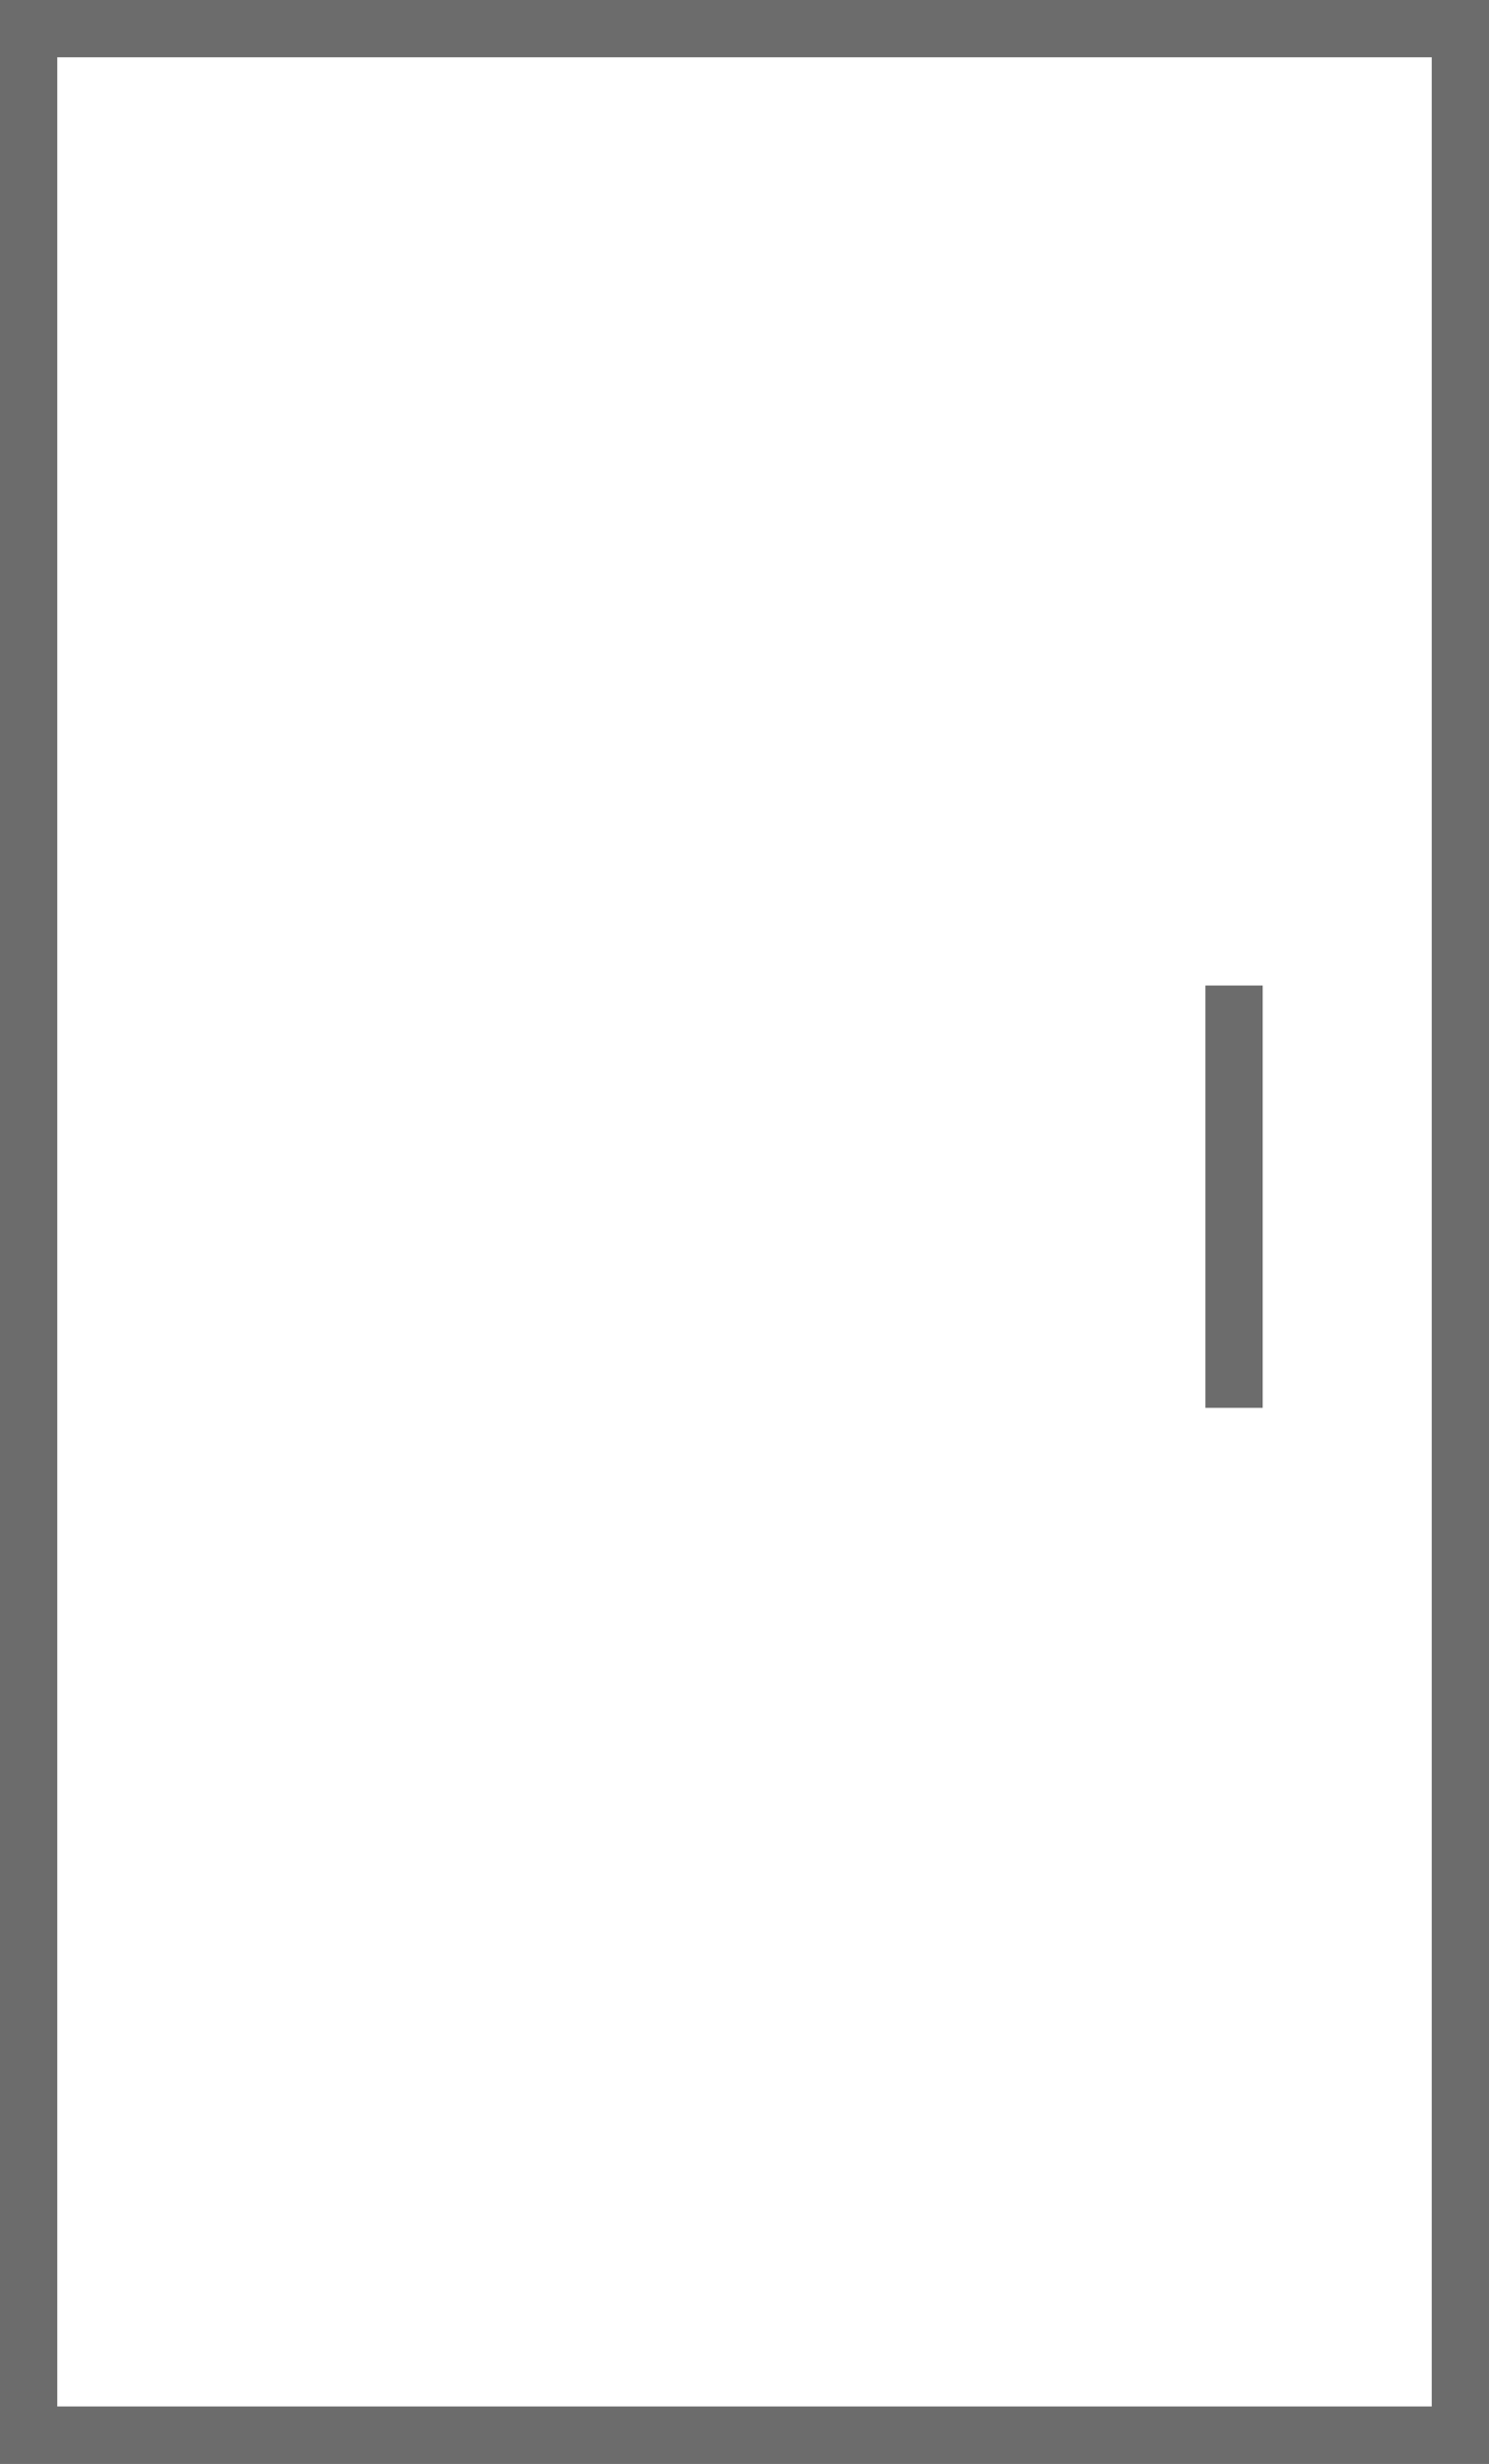 <svg width="26" height="43" viewBox="0 0 26 43" fill="none" xmlns="http://www.w3.org/2000/svg">
<rect x="0" y="0" width="26" height="43" fill="#333333" stroke="none"/>
<rect x="0.5" y="0.5" width="25" height="42" fill="white" stroke="#6C6C6C"/>
<line x1="21.548" y1="17.2" x2="21.548" y2="24.571" stroke="#6C6C6C"/>
</svg>

